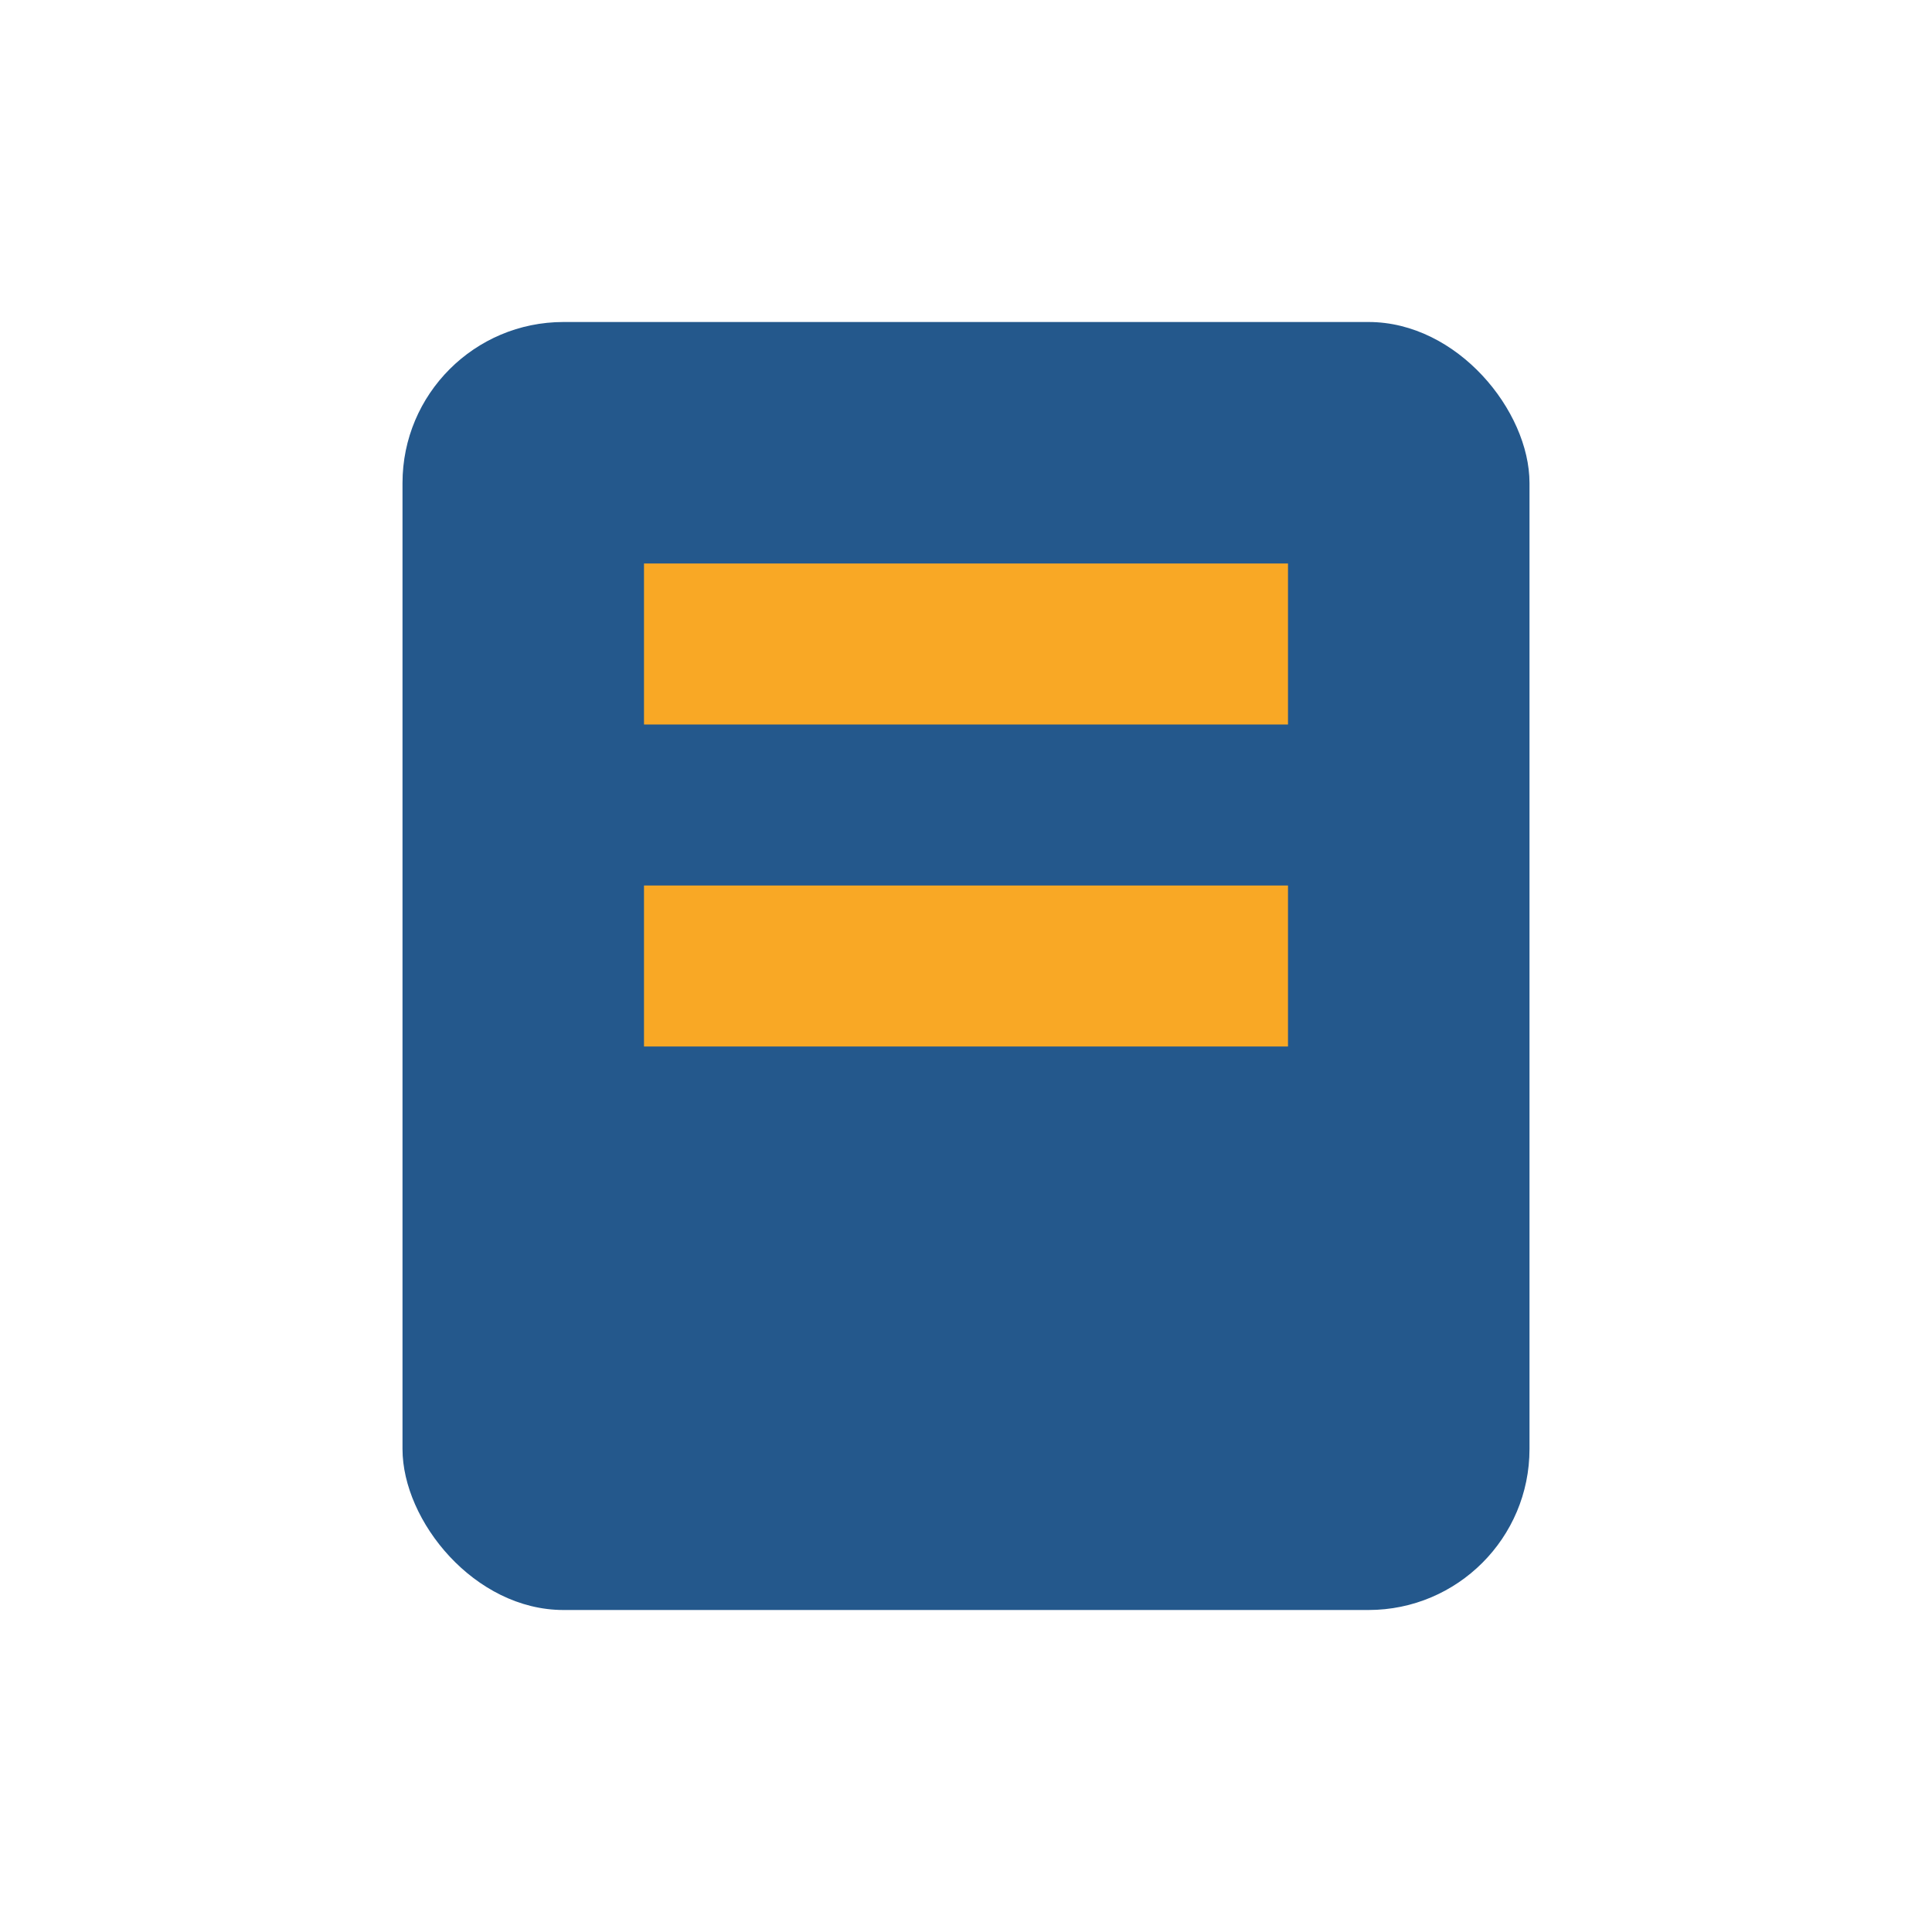 <?xml version="1.0" encoding="UTF-8"?>
<svg xmlns="http://www.w3.org/2000/svg" viewBox="0 0 24 24"><rect x="5" y="4" width="14" height="16" rx="2" fill="#24588C"/><path d="M8 8h8M8 12h8" stroke="#F9A825" stroke-width="2"/></svg>
